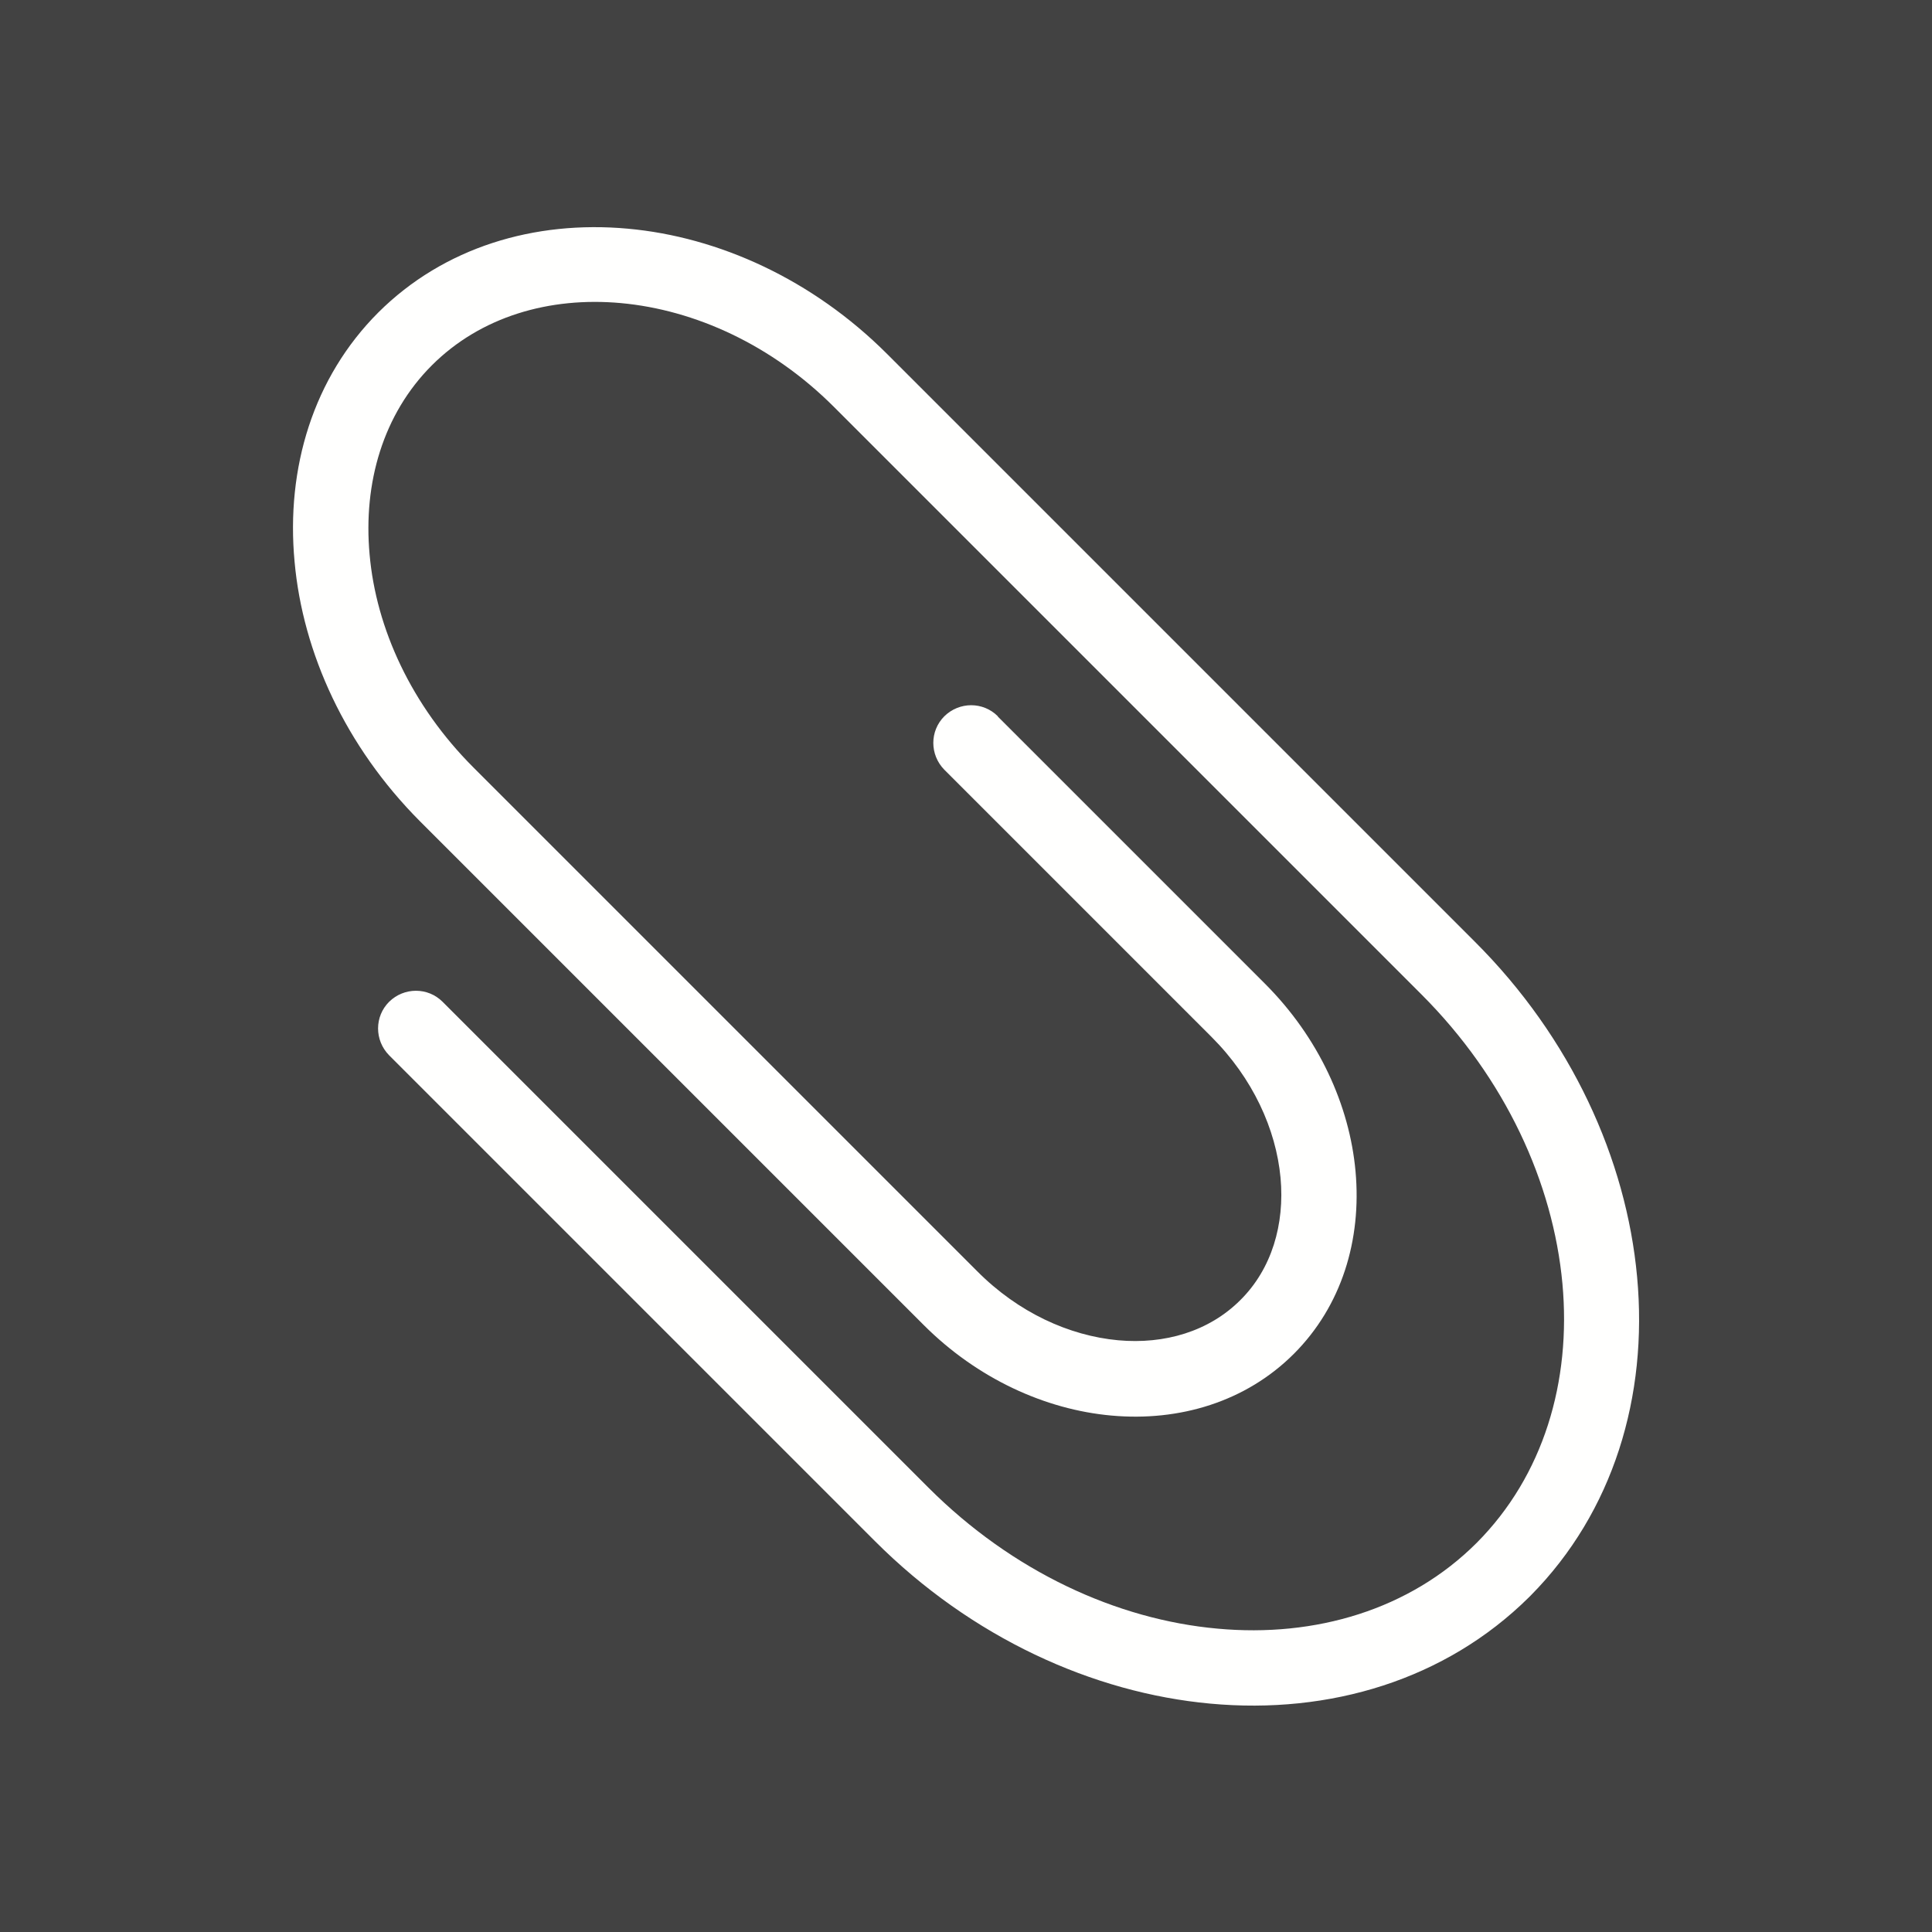 <?xml version="1.0" encoding="UTF-8"?>
<!DOCTYPE svg PUBLIC "-//W3C//DTD SVG 1.1//EN" "http://www.w3.org/Graphics/SVG/1.1/DTD/svg11.dtd">
<!-- Creator: CorelDRAW -->
<svg xmlns="http://www.w3.org/2000/svg" xml:space="preserve" width="6.827in" height="6.827in" style="shape-rendering:geometricPrecision; text-rendering:geometricPrecision; image-rendering:optimizeQuality; fill-rule:evenodd; clip-rule:evenodd"
viewBox="0 0 6.827 6.827"
 xmlns:xlink="http://www.w3.org/1999/xlink">
 <defs>
  <style type="text/css">
   <![CDATA[
    .fil0 {fill:#424242}
    .fil1 {fill:#FFFFFE;fill-rule:nonzero}
   ]]>
  </style>
 </defs>
 <rect class="fil0" width="6.827" height="6.827"/>
 <g id="Layer_x0020_1">
  <path class="fil1" d="M3.526 2.531c-0.052,-0.052 -0.136,-0.052 -0.189,0 -0.052,0.052 -0.052,0.136 0,0.189l0.944 0.944c0.146,0.146 0.228,0.326 0.244,0.498 0.015,0.164 -0.031,0.322 -0.142,0.432l-3.93701e-006 3.93701e-006c-0.111,0.111 -0.268,0.157 -0.432,0.142 -0.173,-0.016 -0.353,-0.098 -0.498,-0.244l-1.78 -1.78c-0.219,-0.219 -0.344,-0.491 -0.367,-0.753 -0.023,-0.253 0.048,-0.496 0.22,-0.668l3.93701e-006 -3.93701e-006c0.172,-0.172 0.415,-0.243 0.668,-0.22 0.262,0.024 0.534,0.148 0.753,0.367l2.076 2.076c0.297,0.297 0.465,0.666 0.498,1.021 0.032,0.347 -0.067,0.68 -0.303,0.917l-7.87402e-006 -7.87402e-006 -0 0c-0.236,0.236 -0.57,0.335 -0.916,0.303 -0.355,-0.032 -0.724,-0.201 -1.021,-0.498l-1.717 -1.717c-0.052,-0.052 -0.136,-0.052 -0.189,0 -0.052,0.052 -0.052,0.136 0,0.189l1.717 1.717c0.341,0.341 0.77,0.536 1.185,0.574 0.422,0.039 0.831,-0.084 1.126,-0.376 0.002,-0.002 0.004,-0.004 0.006,-0.006 0.292,-0.295 0.415,-0.704 0.376,-1.126 -0.038,-0.415 -0.232,-0.844 -0.574,-1.185l-2.076 -2.076c-0.264,-0.264 -0.596,-0.414 -0.917,-0.443 -0.33,-0.03 -0.65,0.066 -0.881,0.296l-3.93701e-006 3.93701e-006c-0.23,0.23 -0.327,0.55 -0.296,0.881 0.029,0.322 0.18,0.653 0.443,0.917l1.78 1.78c0.19,0.19 0.43,0.299 0.663,0.32 0.241,0.022 0.476,-0.049 0.645,-0.218l3.93701e-006 -3.93701e-006c0.169,-0.169 0.24,-0.403 0.218,-0.645 -0.021,-0.233 -0.13,-0.473 -0.32,-0.663l-0.944 -0.944z"/>
 </g>
</svg>
